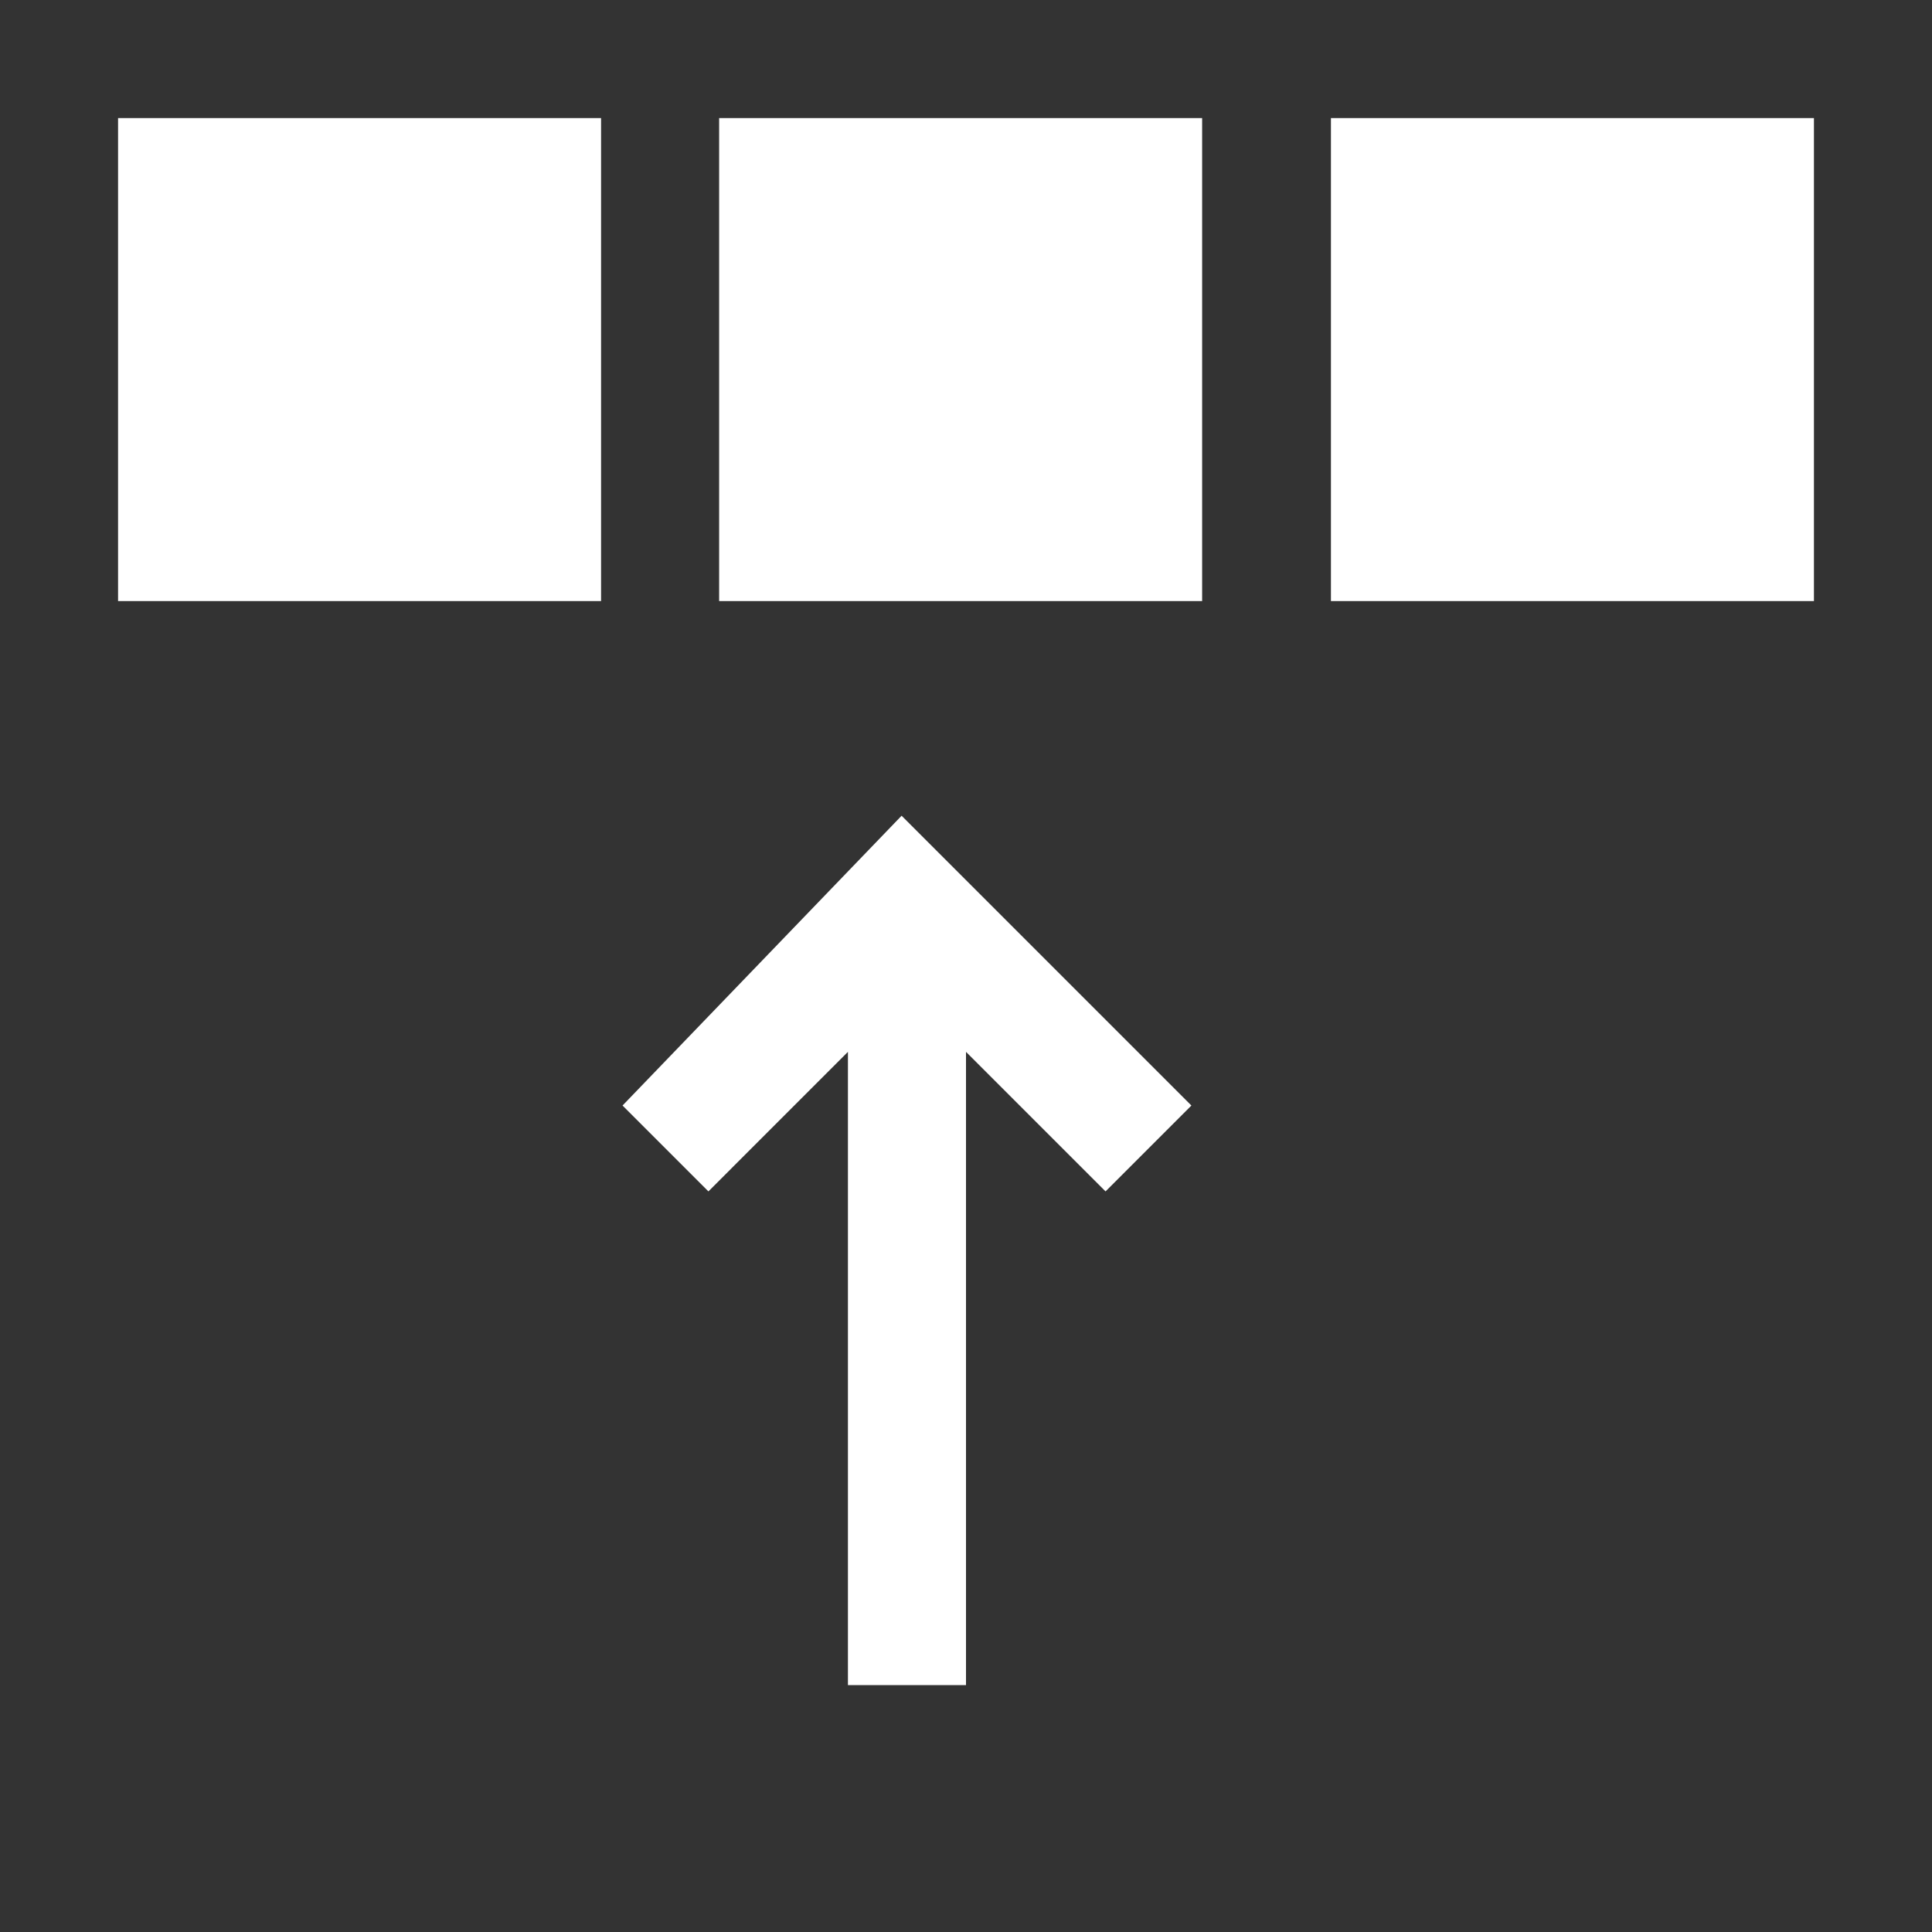 <svg xmlns="http://www.w3.org/2000/svg" width="18" height="18" viewBox="0 0 18 18"><rect x="0" y="0" width="18" height="18" fill="#333333" stroke="none"/><path d="M8.4 7.6L11.1 10.3 10.3 11.1 9 9.8 9 15.7 7.9 15.7 7.9 9.8 6.6 11.1 5.8 10.3 8.4 7.6ZM1.1 1.1L5.6 1.1 5.6 5.6 1.1 5.6 1.1 1.1ZM6.7 1.1L11.2 1.1 11.2 5.6 6.7 5.6 6.7 1.1ZM16.9 1.1L16.9 5.6 12.4 5.6 12.4 1.1 16.9 1.1Z" fill="#fff"/></svg>